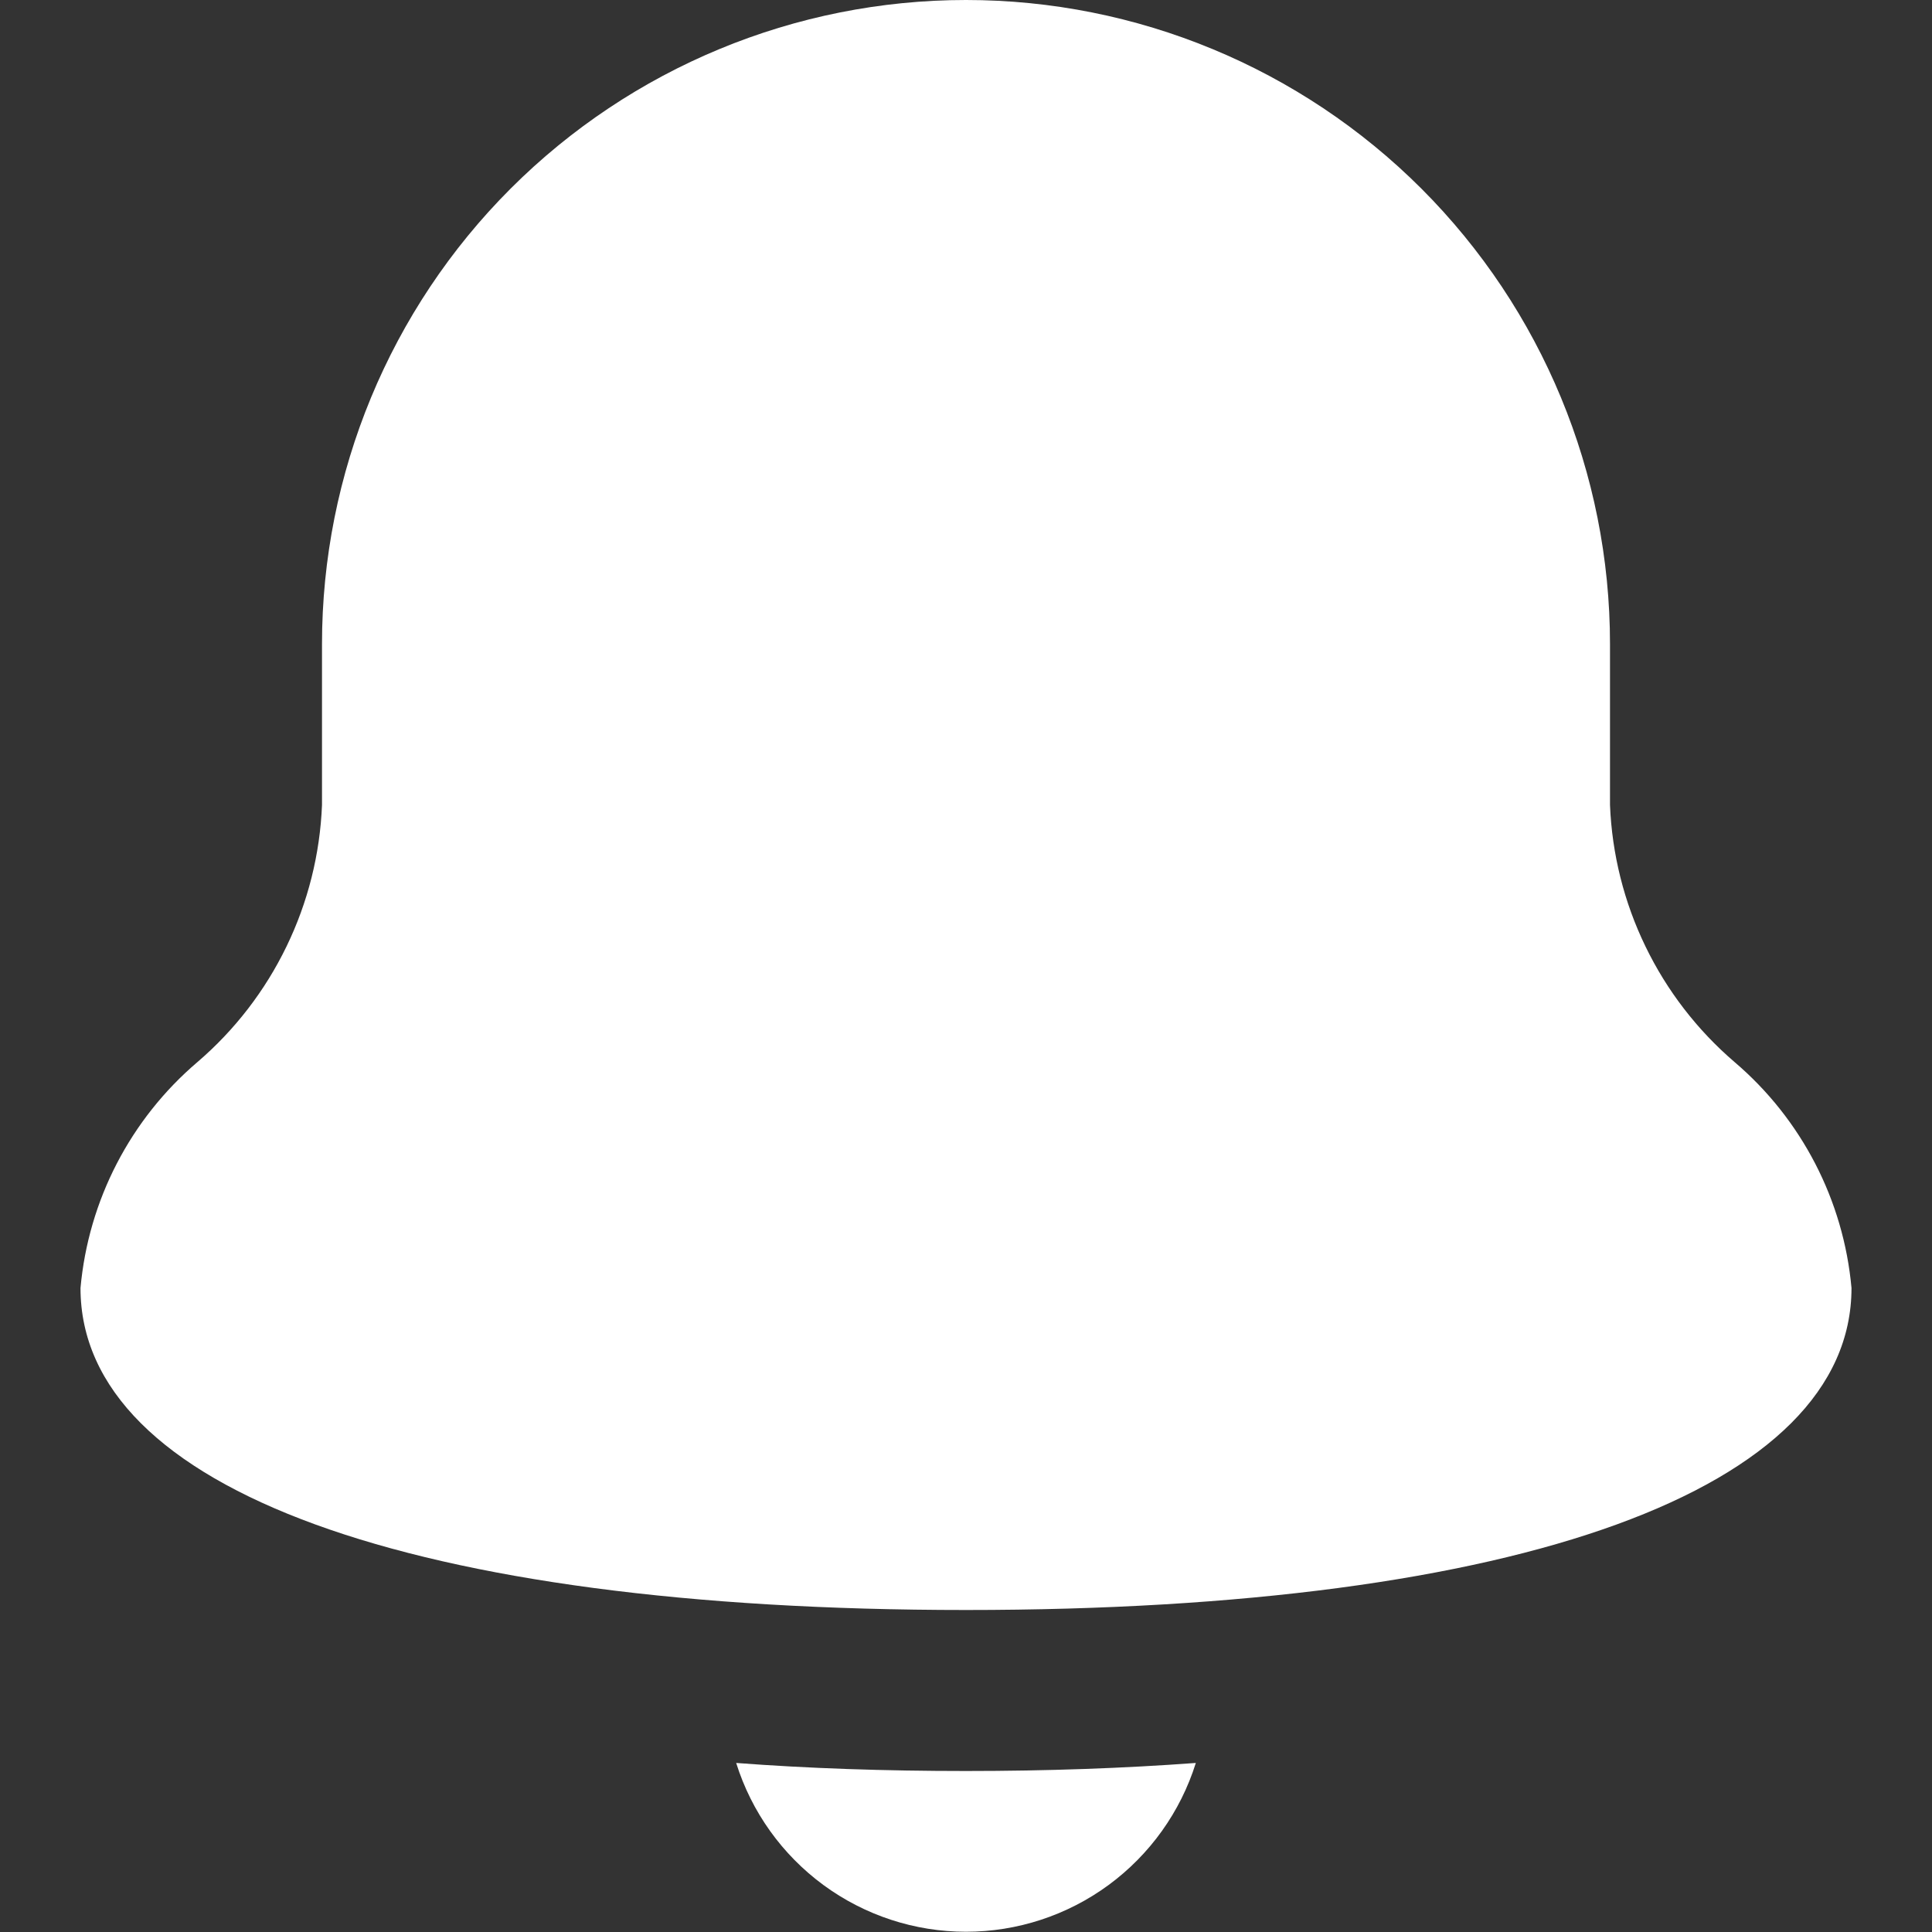 <svg xmlns="http://www.w3.org/2000/svg" width="48" height="48" viewBox="0 0 48 48" fill="none"><rect x="0" y="0" width="48" height="48" fill="#333333" stroke="none"/><g clip-path="url(#clip0_4501_2132)"><path d="M40 20V16C40 11.757 38.314 7.687 35.314 4.686C32.313 1.686 28.244 0 24 0C19.756 0 15.687 1.686 12.686 4.686C9.686 7.687 8 11.757 8 16V20C7.951 21.22 7.651 22.417 7.118 23.515C6.586 24.614 5.833 25.591 4.906 26.386C3.24 27.805 2.197 29.821 2 32C2 37 10.224 40 24 40C37.776 40 46 37 46 32C45.803 29.821 44.76 27.805 43.094 26.386C42.167 25.591 41.414 24.614 40.882 23.515C40.349 22.417 40.049 21.22 40 20Z" fill="white"></path><path d="M18.29 43.8C18.671 45.016 19.431 46.078 20.458 46.833C21.485 47.587 22.726 47.994 24 47.994C25.274 47.994 26.515 47.587 27.542 46.833C28.569 46.078 29.329 45.016 29.71 43.8C27.922 43.932 26.022 44 24 44C21.978 44 20.078 43.936 18.29 43.8Z" fill="white"></path></g><defs><clipPath id="clip0_4501_2132"><rect width="48" height="48" fill="white"></rect></clipPath></defs></svg>
